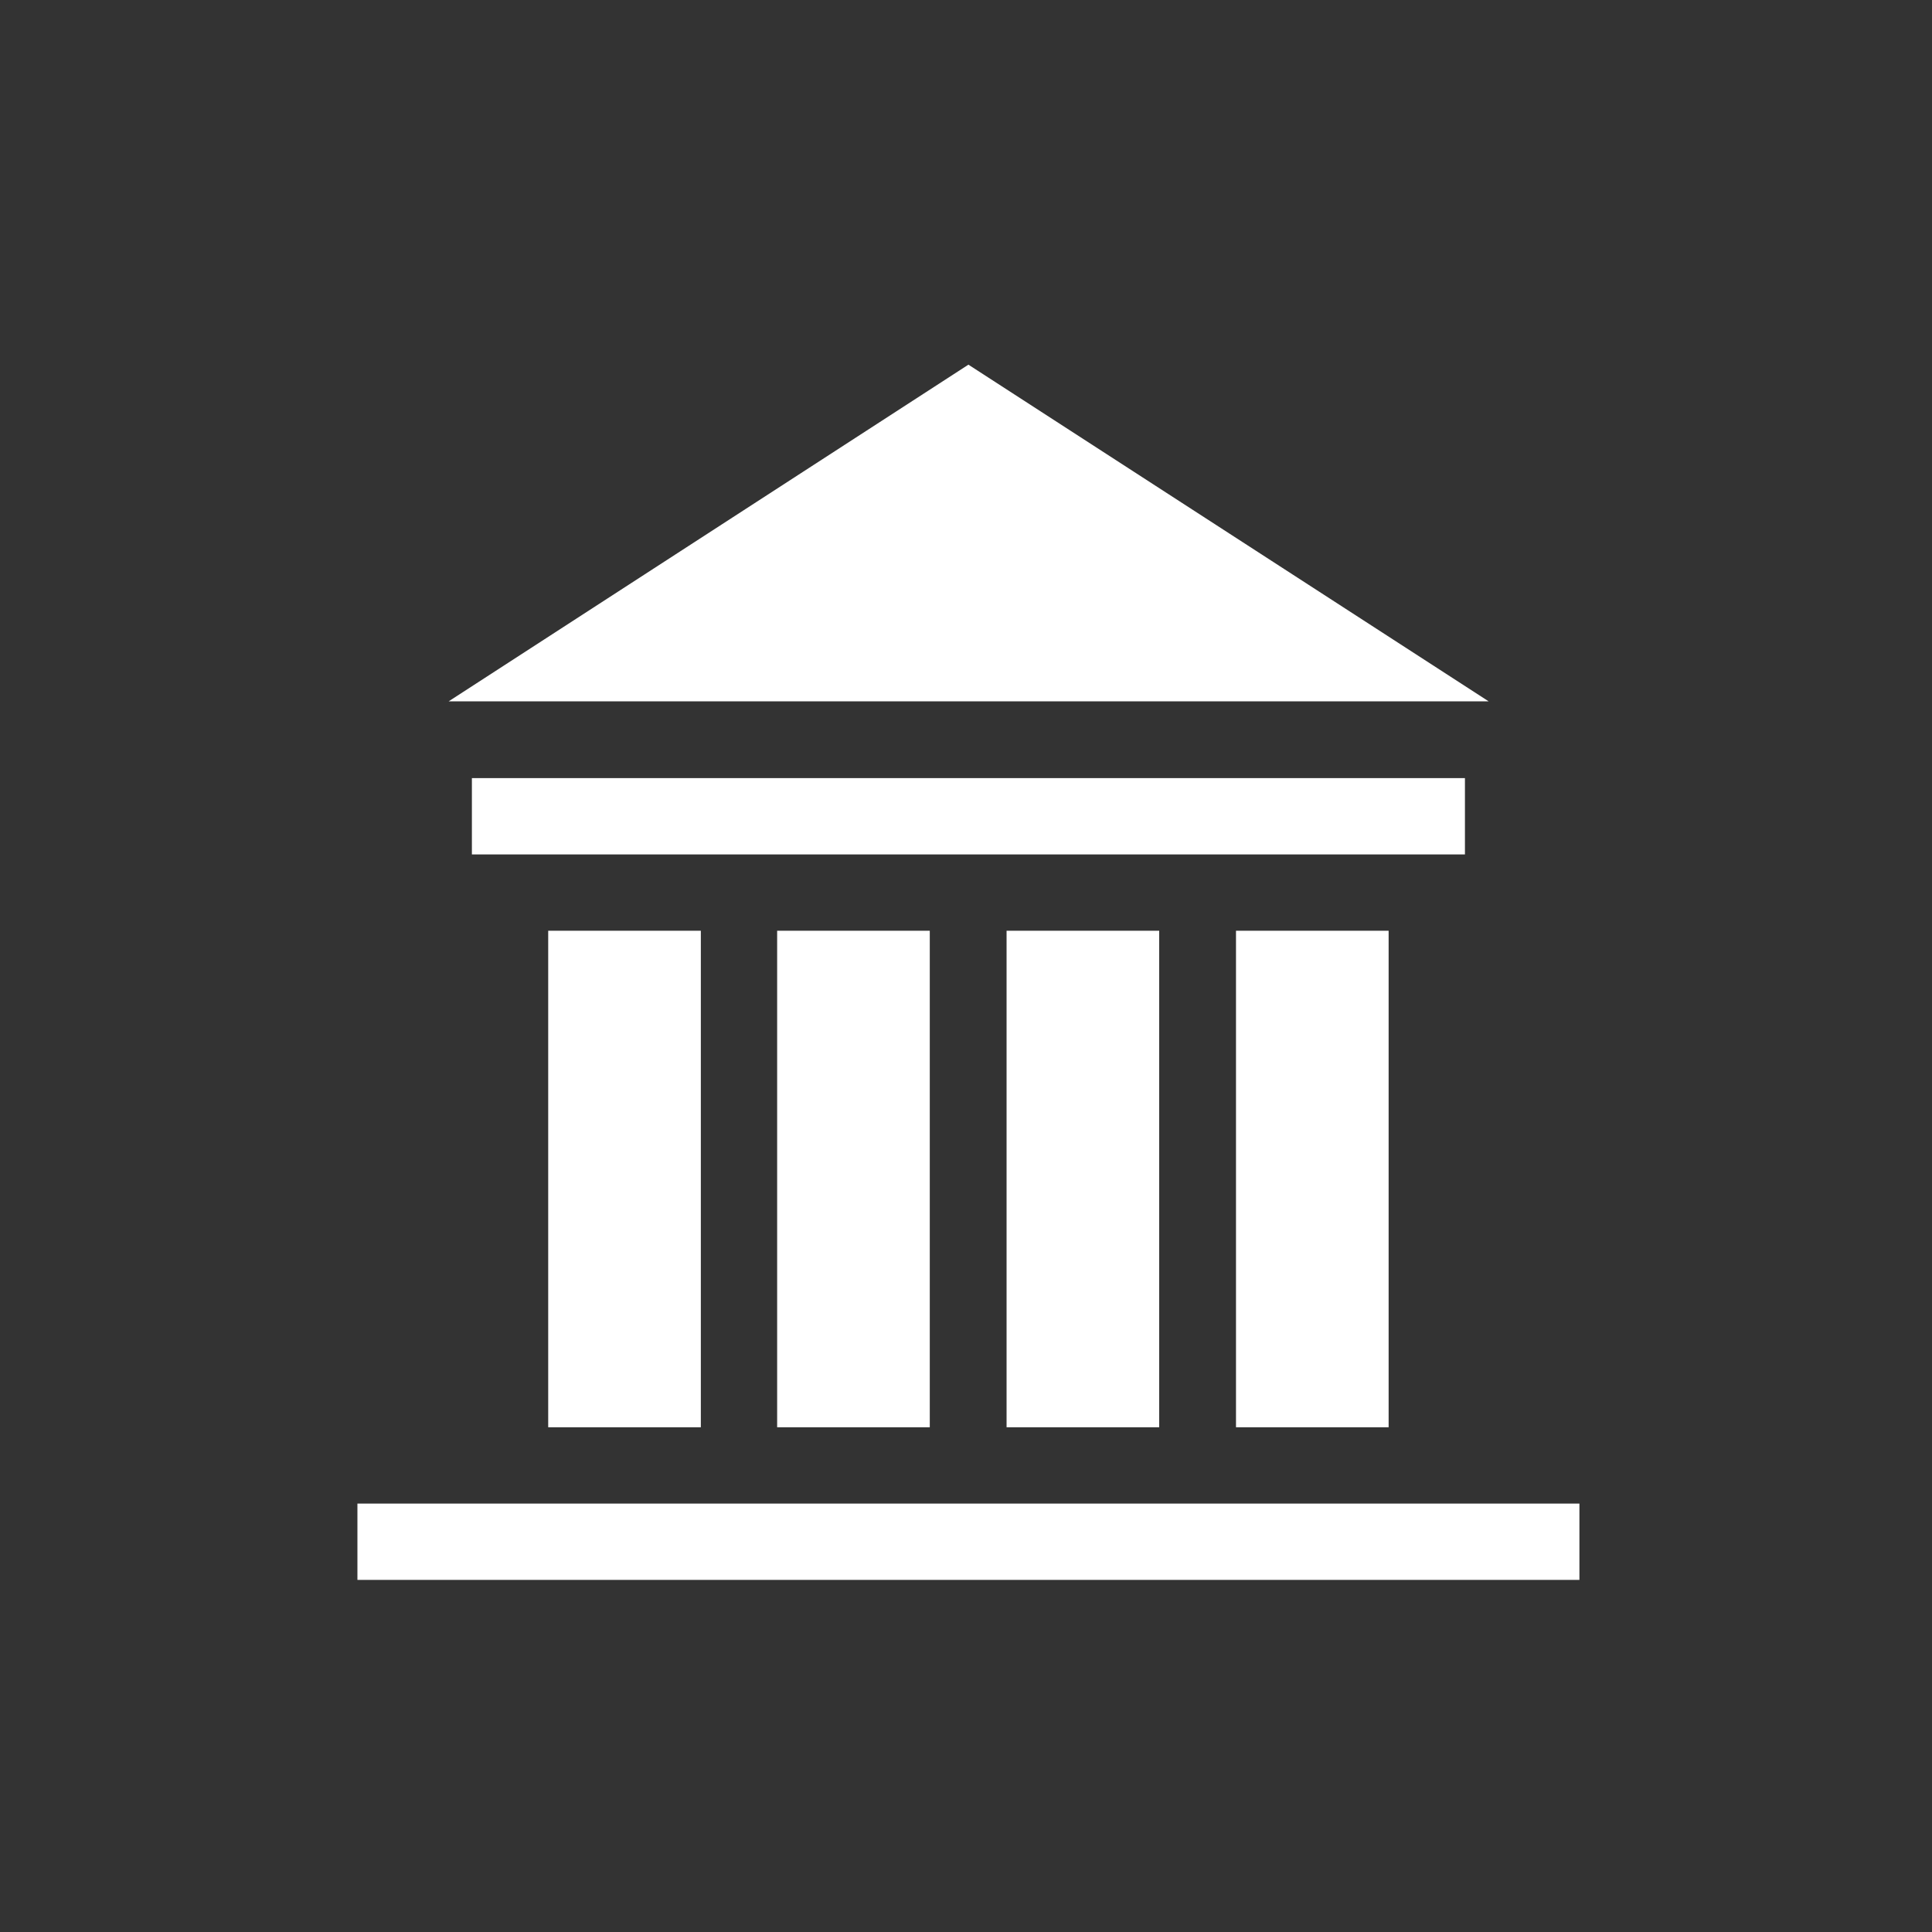 ﻿<?xml version="1.0" encoding="utf-8"?><svg version="1.1" id="Layer_1" xmlns="http://www.w3.org/2000/svg" xmlns:xlink="http://www.w3.org/1999/xlink" x="0px" y="0px" viewBox="0 0 400 400" style="enable-background:new 0 0 400 400;" xml:space="preserve"><rect x="0" y="0" width="400" height="400" fill="#333333" stroke="none"/><style type="text/css">	.st0{fill:#FFFFFF;}</style><g id="WHITE_00000086669285911764903890000010584112430247152828_">	<g id="COURTHOUSE_2_NP">		<path class="st0" d="M200.5,75.5L92.9,145.2h215.3L200.5,75.5z" />		<path class="st0" d="M97.7,161.1h205.6v15.8H97.7V161.1z" />		<path class="st0" d="M255.9,192.7h31.6v102.8h-31.6L255.9,192.7L255.9,192.7z" />		<path class="st0" d="M208.3,192.7H240v102.8h-31.6V192.7L208.3,192.7z" />		<path class="st0" d="M160.9,192.7h31.6v102.8h-31.6V192.7z" />		<path class="st0" d="M113.5,192.7h31.6v102.8h-31.6V192.7z" />		<path class="st0" d="M74,311.3H327v15.8H74V311.3z" />	</g></g></svg>